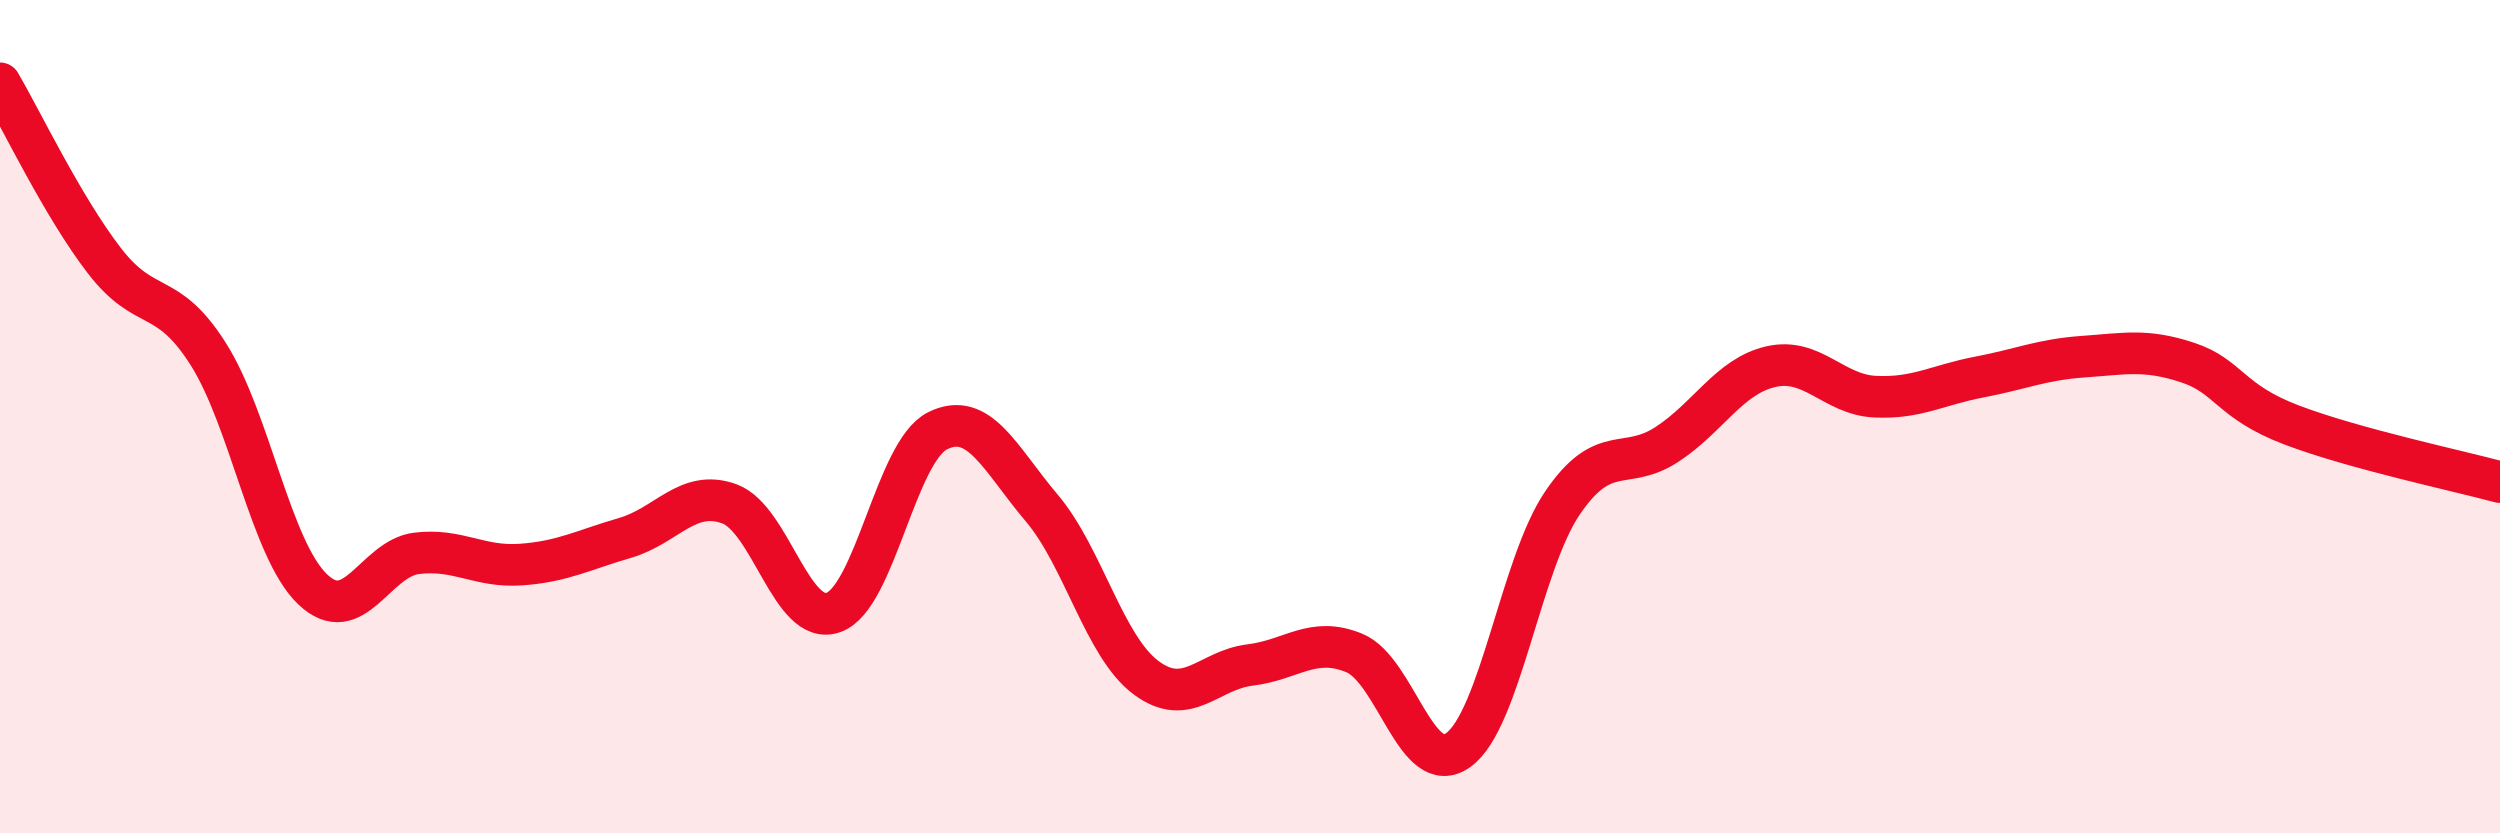 
    <svg width="60" height="20" viewBox="0 0 60 20" xmlns="http://www.w3.org/2000/svg">
      <path
        d="M 0,2 C 0.5,2.85 1.5,4.95 2.5,6.25 C 3.5,7.55 4,6.92 5,8.5 C 6,10.08 6.5,13.18 7.5,14.14 C 8.5,15.1 9,13.4 10,13.28 C 11,13.16 11.5,13.62 12.5,13.55 C 13.5,13.48 14,13.2 15,12.91 C 16,12.62 16.5,11.73 17.5,12.09 C 18.5,12.45 19,15.05 20,14.7 C 21,14.35 21.5,10.84 22.5,10.34 C 23.5,9.84 24,11.01 25,12.19 C 26,13.37 26.5,15.51 27.5,16.26 C 28.5,17.01 29,16.08 30,15.96 C 31,15.84 31.5,15.26 32.5,15.67 C 33.5,16.08 34,18.72 35,18 C 36,17.28 36.5,13.54 37.5,12.07 C 38.5,10.6 39,11.32 40,10.67 C 41,10.02 41.5,9.03 42.5,8.8 C 43.5,8.57 44,9.47 45,9.52 C 46,9.57 46.5,9.24 47.5,9.05 C 48.5,8.86 49,8.63 50,8.56 C 51,8.49 51.5,8.37 52.5,8.7 C 53.5,9.03 53.5,9.63 55,10.2 C 56.5,10.77 59,11.3 60,11.57L60 20L0 20Z"
        fill="#EB0A25"
        opacity="0.1"
        stroke-linecap="round"
        stroke-linejoin="round"
      />
      <path
        d="M 0,2 C 0.5,2.85 1.5,4.95 2.5,6.25 C 3.5,7.55 4,6.92 5,8.5 C 6,10.08 6.5,13.18 7.5,14.14 C 8.5,15.1 9,13.4 10,13.28 C 11,13.16 11.5,13.62 12.5,13.55 C 13.5,13.48 14,13.2 15,12.91 C 16,12.62 16.5,11.73 17.5,12.09 C 18.5,12.45 19,15.05 20,14.7 C 21,14.35 21.5,10.84 22.5,10.34 C 23.5,9.84 24,11.01 25,12.19 C 26,13.37 26.5,15.51 27.5,16.26 C 28.5,17.01 29,16.08 30,15.96 C 31,15.84 31.5,15.26 32.5,15.67 C 33.5,16.08 34,18.72 35,18 C 36,17.28 36.5,13.54 37.5,12.07 C 38.5,10.6 39,11.32 40,10.67 C 41,10.02 41.5,9.03 42.5,8.8 C 43.5,8.57 44,9.47 45,9.52 C 46,9.57 46.5,9.24 47.5,9.05 C 48.5,8.86 49,8.63 50,8.56 C 51,8.49 51.5,8.37 52.5,8.7 C 53.5,9.03 53.5,9.63 55,10.2 C 56.5,10.77 59,11.3 60,11.57"
        stroke="#EB0A25"
        stroke-width="1"
        fill="none"
        stroke-linecap="round"
        stroke-linejoin="round"
      />
    </svg>
  
